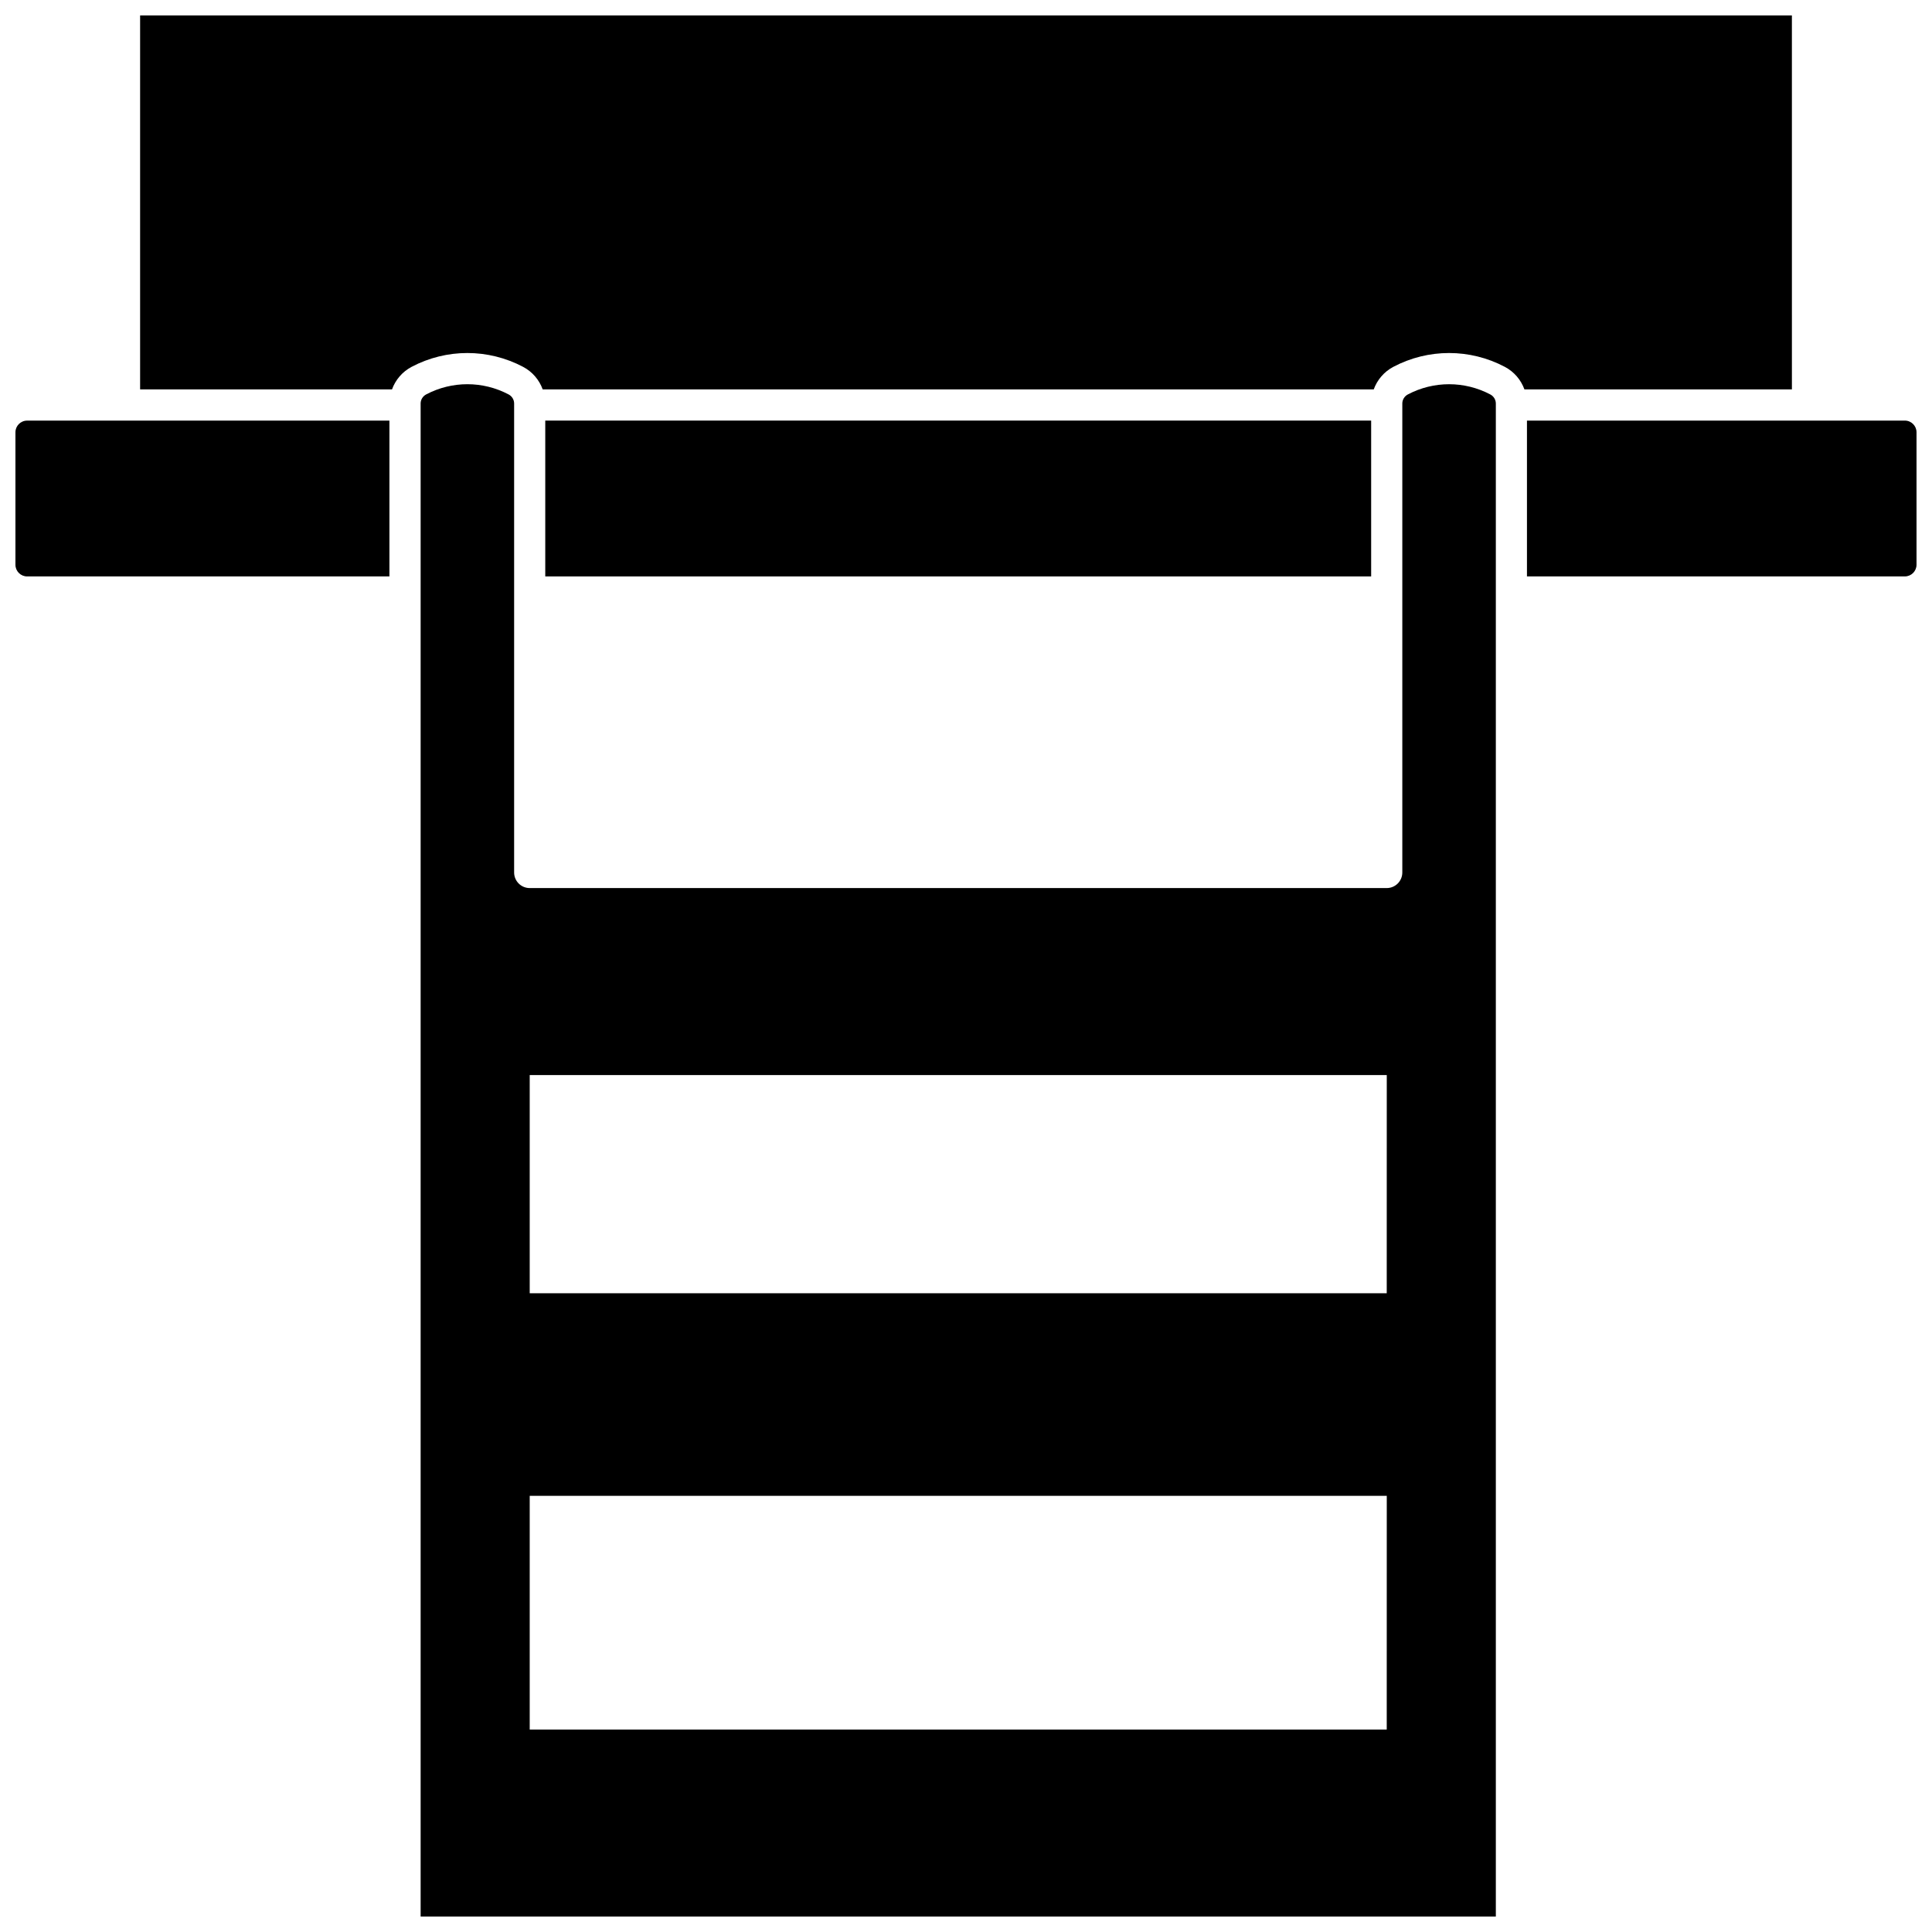 <?xml version="1.0" encoding="UTF-8"?>
<!-- Uploaded to: ICON Repo, www.iconrepo.com, Generator: ICON Repo Mixer Tools -->
<svg width="800px" height="800px" version="1.1" viewBox="144 144 512 512" xmlns="http://www.w3.org/2000/svg">
 <defs>
  <clipPath id="d">
   <path d="m255 245h286v406.9h-286z"/>
  </clipPath>
  <clipPath id="c">
   <path d="m148.09 255h99.906v42h-99.906z"/>
  </clipPath>
  <clipPath id="b">
   <path d="m548 255h103.9v42h-103.9z"/>
  </clipPath>
  <clipPath id="a">
   <path d="m181 148.09h438v99.906h-438z"/>
  </clipPath>
 </defs>
 <g clip-path="url(#d)">
  <path d="m538.94 248.53c-6.836-3.609-15.004-3.609-21.844 0-0.902 0.477-1.469 1.398-1.469 2.398v124.29c0 2.281-1.848 4.129-4.129 4.129h-227.12c-2.281 0-4.129-1.848-4.129-4.129v-124.29c0-1.004-0.562-1.922-1.469-2.402-6.84-3.609-15.004-3.609-21.844 0-0.902 0.48-1.465 1.402-1.465 2.402v400.97h284.94v-400.97c0-1-0.566-1.922-1.469-2.398zm-27.441 353.82h-227.12v-61.945h227.13zm0-115.63h-227.12v-57.812h227.13z"/>
 </g>
 <g clip-path="url(#c)">
  <path d="m148.09 258.56v35.102c0 1.707 1.391 3.098 3.098 3.098h96.012v-41.297l-96.012 0.004c-1.707 0-3.098 1.387-3.098 3.094z"/>
 </g>
 <path d="m288.5 255.46h218.87v41.297h-218.87z"/>
 <g clip-path="url(#b)">
  <path d="m648.8 255.46h-100.14v41.297h100.14c1.707 0 3.098-1.391 3.098-3.098v-35.102c0-1.711-1.391-3.098-3.098-3.098z"/>
 </g>
 <g clip-path="url(#a)">
  <path d="m618.87 148.09h-437.74v99.109h66.754c0.914-2.519 2.723-4.672 5.188-5.977 9.254-4.891 20.305-4.887 29.559 0 2.469 1.305 4.273 3.457 5.191 5.977h220.23c0.914-2.519 2.723-4.672 5.188-5.977 9.254-4.891 20.305-4.887 29.559 0 2.469 1.305 4.273 3.457 5.191 5.977h70.883z"/>
 </g>
</svg>